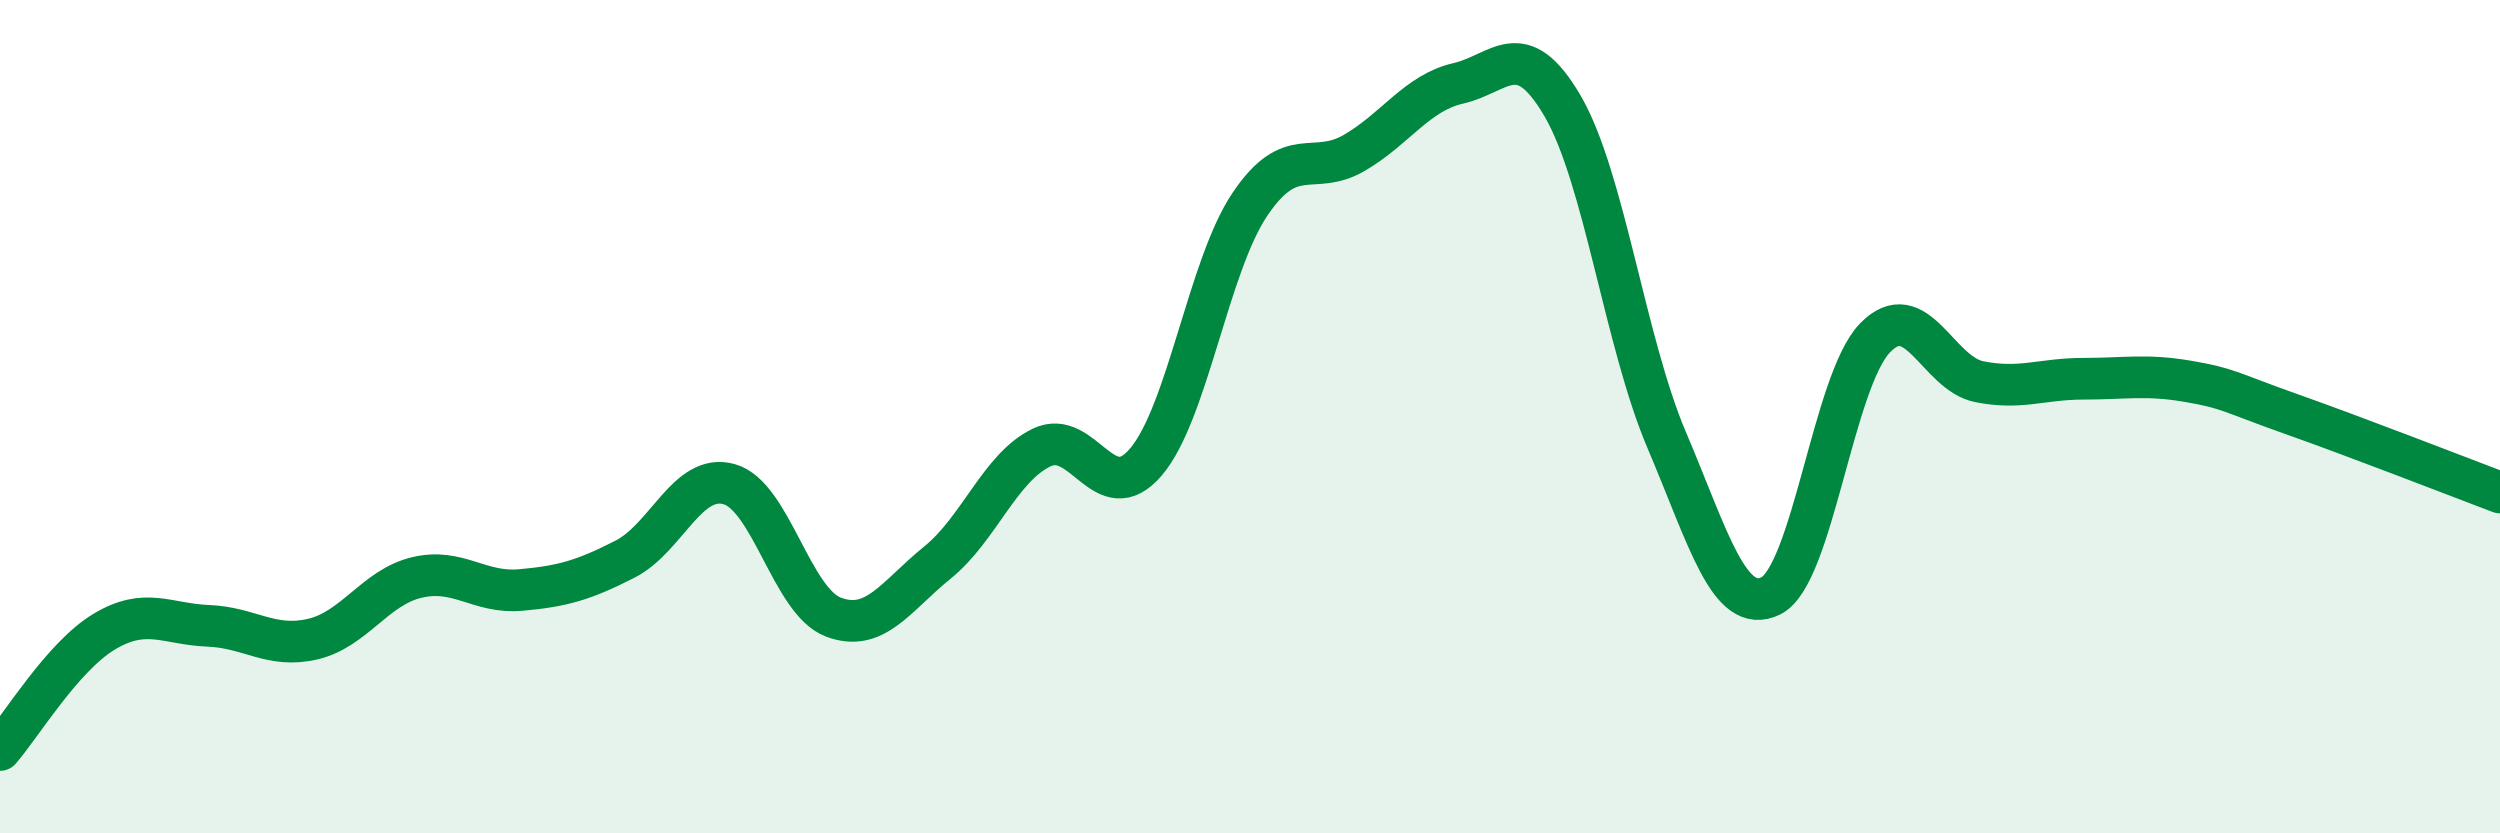 
    <svg width="60" height="20" viewBox="0 0 60 20" xmlns="http://www.w3.org/2000/svg">
      <path
        d="M 0,18 C 0.5,17.43 1.5,15.76 2.5,15.16 C 3.5,14.56 4,14.98 5,15.02 C 6,15.06 6.5,15.57 7.5,15.34 C 8.5,15.11 9,14.1 10,13.86 C 11,13.62 11.5,14.25 12.5,14.16 C 13.5,14.07 14,13.93 15,13.42 C 16,12.91 16.5,11.34 17.5,11.62 C 18.5,11.9 19,14.43 20,14.81 C 21,15.19 21.5,14.31 22.5,13.5 C 23.5,12.69 24,11.22 25,10.74 C 26,10.26 26.5,12.26 27.5,11.09 C 28.5,9.92 29,6.38 30,4.9 C 31,3.42 31.5,4.25 32.5,3.67 C 33.5,3.09 34,2.23 35,2 C 36,1.77 36.5,0.83 37.5,2.54 C 38.5,4.25 39,8.21 40,10.56 C 41,12.91 41.5,14.79 42.5,14.3 C 43.5,13.81 44,9.14 45,8.11 C 46,7.08 46.5,8.96 47.5,9.16 C 48.5,9.36 49,9.09 50,9.09 C 51,9.09 51.5,8.98 52.5,9.15 C 53.5,9.32 53.5,9.41 55,9.94 C 56.5,10.47 59,11.44 60,11.82L60 20L0 20Z"
        fill="#008740"
        opacity="0.1"
        stroke-linecap="round"
        stroke-linejoin="round"
      />
      <path
        d="M 0,18 C 0.5,17.43 1.5,15.76 2.5,15.16 C 3.5,14.56 4,14.98 5,15.02 C 6,15.06 6.5,15.57 7.5,15.34 C 8.5,15.11 9,14.1 10,13.86 C 11,13.62 11.5,14.25 12.5,14.16 C 13.5,14.07 14,13.93 15,13.42 C 16,12.91 16.5,11.34 17.5,11.62 C 18.5,11.9 19,14.43 20,14.81 C 21,15.19 21.5,14.31 22.5,13.5 C 23.5,12.69 24,11.22 25,10.74 C 26,10.26 26.5,12.26 27.5,11.09 C 28.5,9.92 29,6.38 30,4.9 C 31,3.42 31.5,4.25 32.5,3.67 C 33.5,3.09 34,2.23 35,2 C 36,1.77 36.5,0.83 37.5,2.54 C 38.5,4.25 39,8.21 40,10.56 C 41,12.91 41.5,14.79 42.5,14.3 C 43.5,13.81 44,9.14 45,8.11 C 46,7.08 46.5,8.96 47.5,9.16 C 48.5,9.36 49,9.09 50,9.09 C 51,9.09 51.5,8.98 52.5,9.15 C 53.5,9.32 53.5,9.41 55,9.94 C 56.5,10.47 59,11.44 60,11.82"
        stroke="#008740"
        stroke-width="1"
        fill="none"
        stroke-linecap="round"
        stroke-linejoin="round"
      />
    </svg>
  